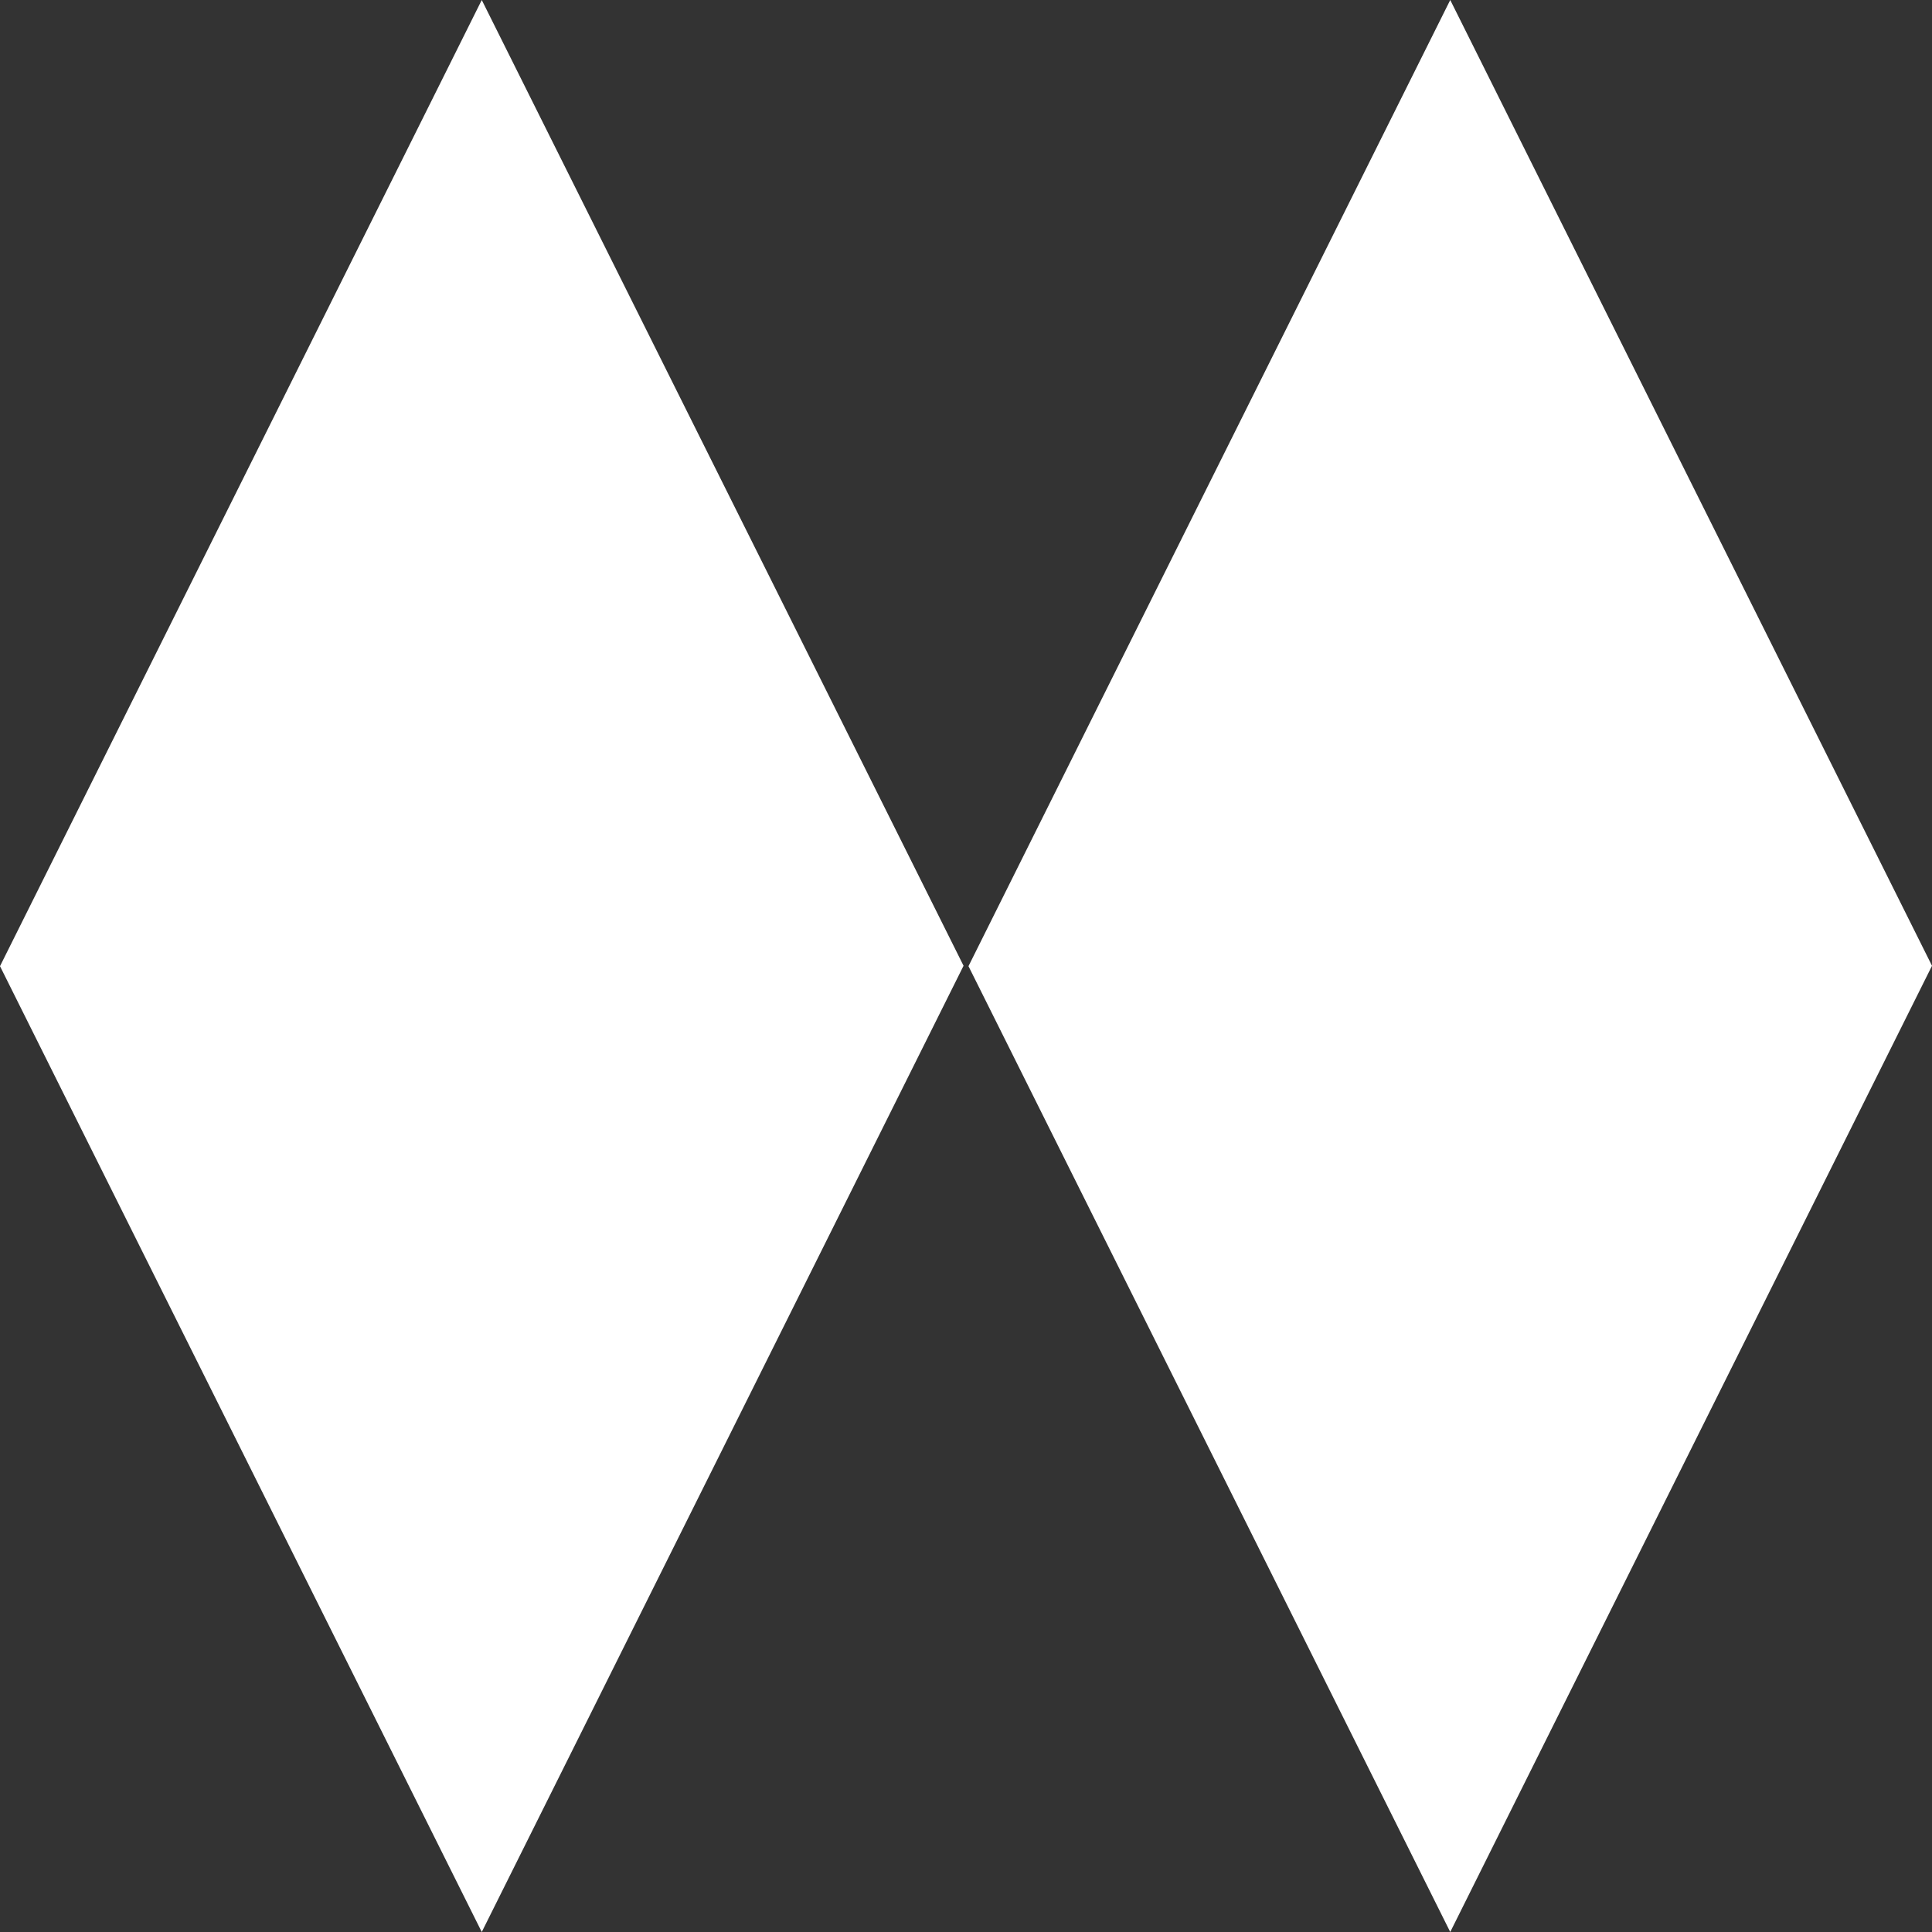 <svg xmlns="http://www.w3.org/2000/svg" width="56" height="56" viewBox="0 0 56 56">
  <rect x="0" y="0" width="56" height="56" fill="#333333" stroke="none"/>
  <g id="그룹_22140" data-name="그룹 22140" transform="translate(0 0)">
    <path id="패스_95372" data-name="패스 95372" d="M13.964,0,0,28.005,13.964,56,27.929,27.993Z" fill="#fff"/>
    <path id="패스_95373" data-name="패스 95373" d="M227.045,0,213.081,28.005,227.045,56l13.964-28.006Z" transform="translate(-185.009)" fill="#fff"/>
  </g>
</svg>
